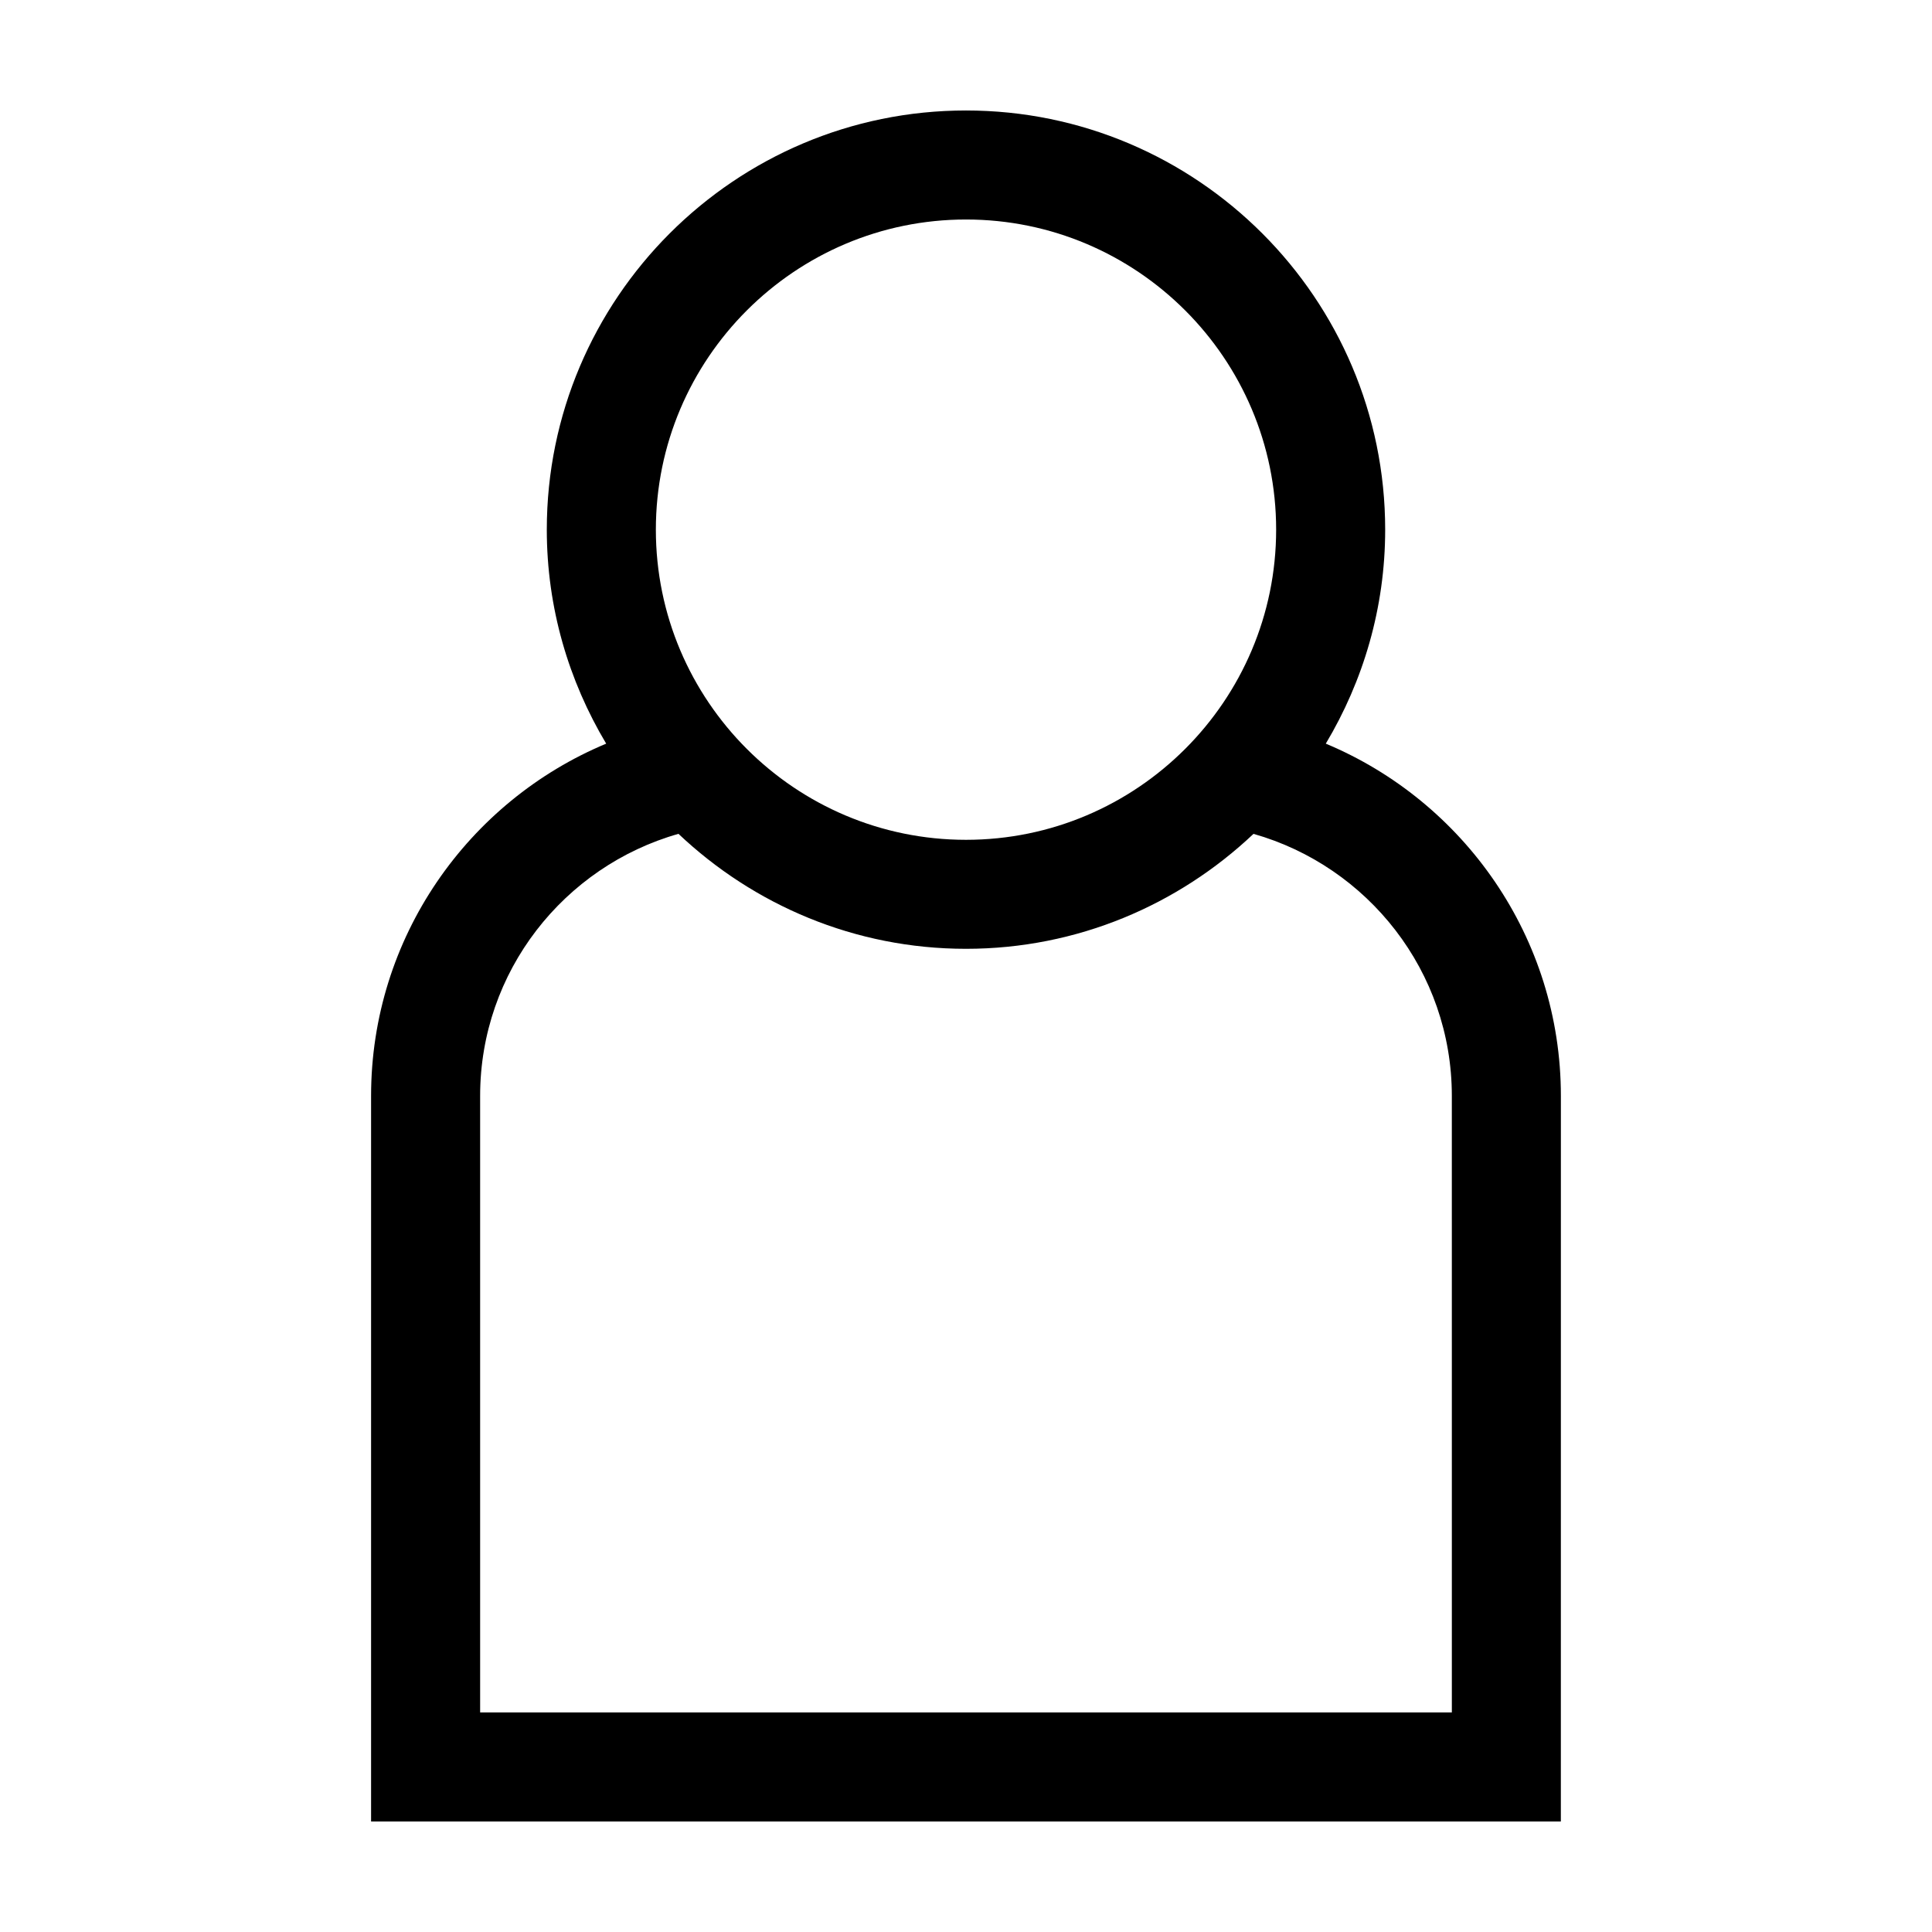 <?xml version="1.0" encoding="UTF-8"?>
<!-- Uploaded to: SVG Repo, www.svgrepo.com, Generator: SVG Repo Mixer Tools -->
<svg fill="#000000" width="800px" height="800px" version="1.1" viewBox="144 144 512 512" xmlns="http://www.w3.org/2000/svg">
 <path d="m557.65 434.43c0-42.012-25.762-78.094-62.301-93.355 9.926-16.625 15.738-35.977 15.738-56.707 0-61.254-49.832-111.09-111.09-111.09s-111.09 49.832-111.09 111.09c0 20.73 5.812 40.082 15.738 56.707-36.547 15.254-62.305 51.344-62.305 93.355v192.28h315.3zm-157.65-232.26c45.324 0 82.191 36.867 82.191 82.191 0 45.324-36.871 82.199-82.191 82.199-45.324 0-82.191-36.867-82.191-82.191s36.871-82.199 82.191-82.199zm128.76 395.64h-257.52v-163.39c0-33.004 22.273-60.844 52.562-69.445 19.91 18.828 46.691 30.469 76.195 30.469s56.285-11.637 76.195-30.465c30.285 8.602 52.559 36.441 52.559 69.445l0.004 163.38z"/>
</svg>
